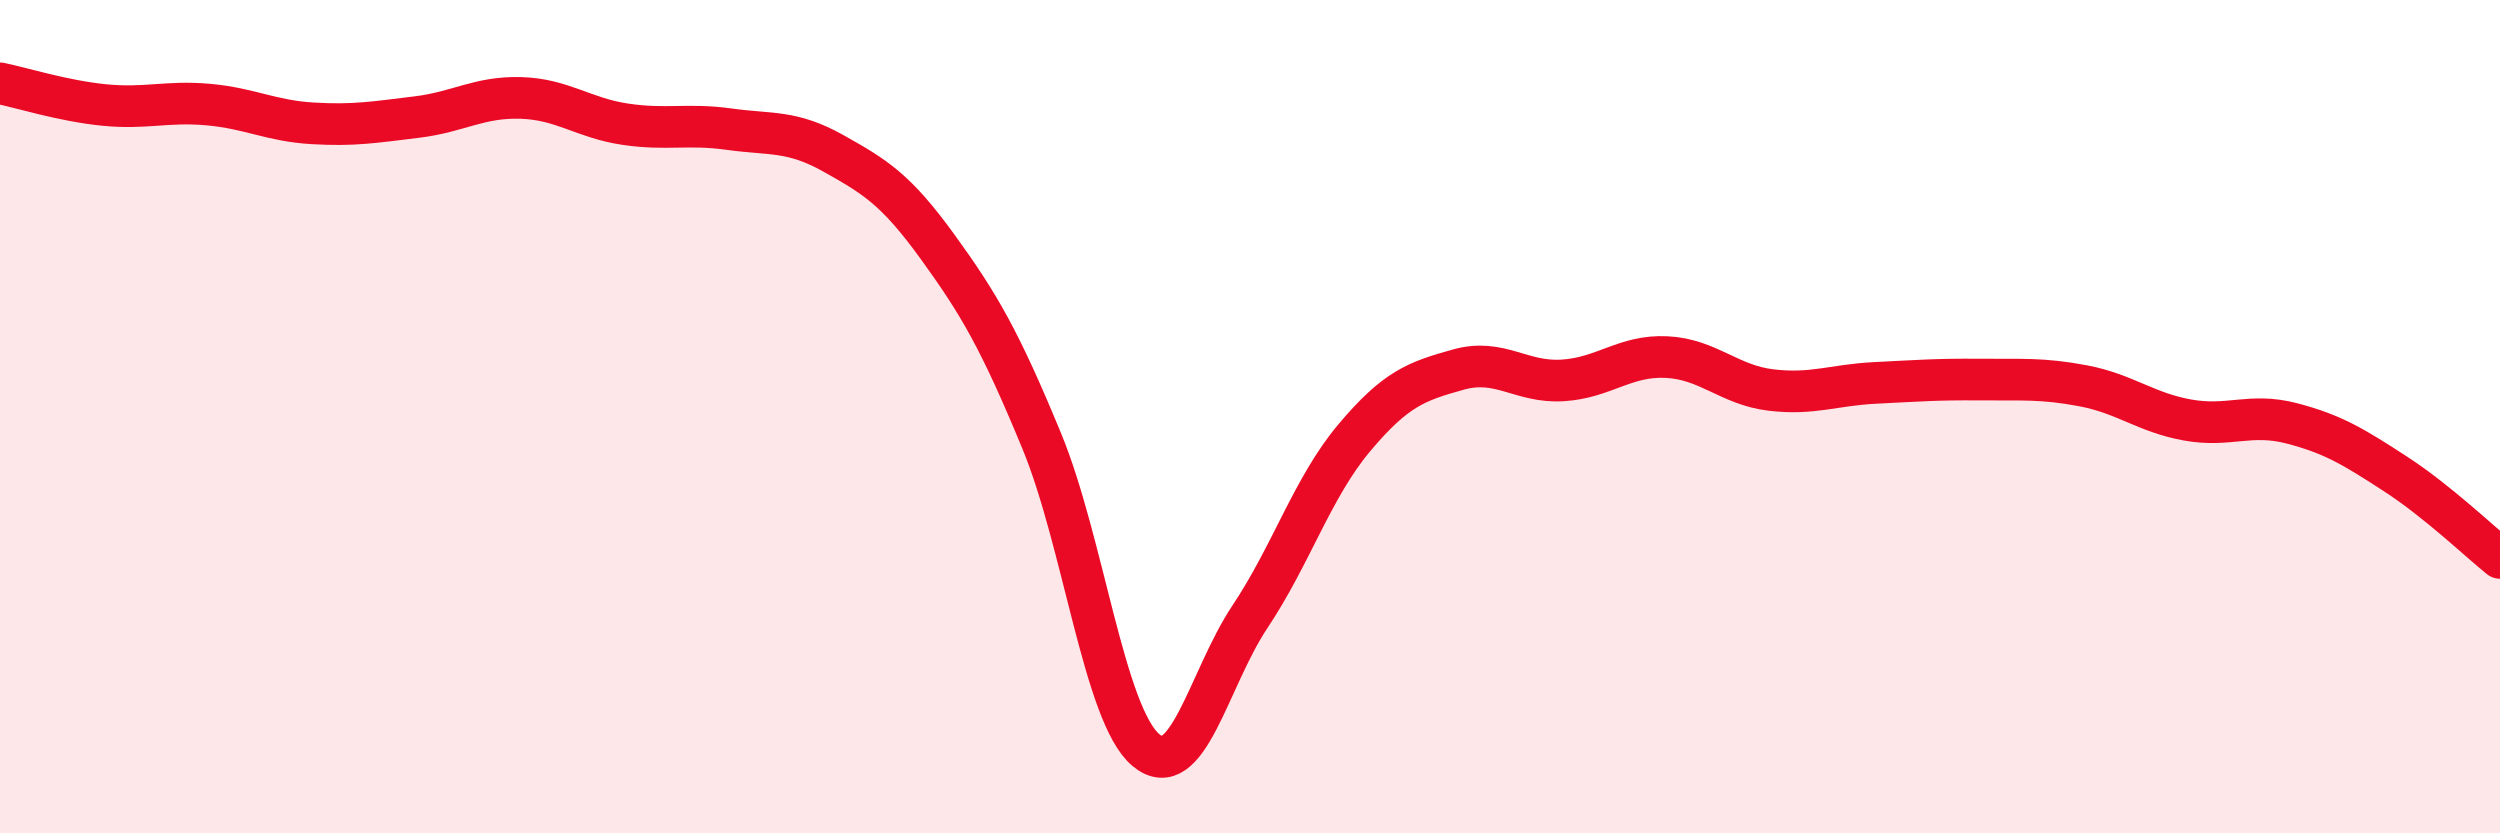 
    <svg width="60" height="20" viewBox="0 0 60 20" xmlns="http://www.w3.org/2000/svg">
      <path
        d="M 0,2 C 0.5,2.1 1.5,2.42 2.5,2.52 C 3.5,2.62 4,2.42 5,2.51 C 6,2.6 6.5,2.9 7.5,2.96 C 8.5,3.02 9,2.93 10,2.81 C 11,2.69 11.5,2.32 12.5,2.35 C 13.5,2.38 14,2.83 15,2.98 C 16,3.13 16.5,2.96 17.5,3.1 C 18.5,3.24 19,3.12 20,3.68 C 21,4.24 21.5,4.54 22.5,5.92 C 23.5,7.3 24,8.16 25,10.58 C 26,13 26.5,17.16 27.5,18 C 28.5,18.84 29,16.3 30,14.8 C 31,13.3 31.5,11.7 32.5,10.51 C 33.5,9.32 34,9.15 35,8.87 C 36,8.59 36.5,9.19 37.5,9.13 C 38.5,9.07 39,8.52 40,8.57 C 41,8.62 41.5,9.24 42.5,9.36 C 43.5,9.48 44,9.24 45,9.19 C 46,9.14 46.5,9.1 47.5,9.11 C 48.5,9.12 49,9.07 50,9.26 C 51,9.45 51.5,9.9 52.5,10.08 C 53.5,10.26 54,9.9 55,10.16 C 56,10.42 56.5,10.73 57.5,11.38 C 58.5,12.03 59.5,12.99 60,13.39L60 20L0 20Z"
        fill="#EB0A25"
        opacity="0.1"
        stroke-linecap="round"
        stroke-linejoin="round"
      />
      <path
        d="M 0,2 C 0.5,2.1 1.5,2.42 2.5,2.52 C 3.5,2.62 4,2.42 5,2.51 C 6,2.6 6.5,2.9 7.5,2.96 C 8.5,3.02 9,2.93 10,2.81 C 11,2.69 11.5,2.32 12.5,2.35 C 13.5,2.38 14,2.83 15,2.98 C 16,3.13 16.5,2.96 17.5,3.1 C 18.5,3.24 19,3.12 20,3.68 C 21,4.24 21.5,4.54 22.5,5.92 C 23.5,7.3 24,8.16 25,10.58 C 26,13 26.5,17.16 27.5,18 C 28.5,18.84 29,16.3 30,14.8 C 31,13.3 31.5,11.7 32.5,10.51 C 33.5,9.32 34,9.15 35,8.87 C 36,8.59 36.5,9.19 37.5,9.13 C 38.5,9.07 39,8.52 40,8.57 C 41,8.62 41.5,9.24 42.5,9.36 C 43.5,9.48 44,9.24 45,9.19 C 46,9.14 46.5,9.1 47.5,9.11 C 48.5,9.12 49,9.07 50,9.26 C 51,9.45 51.5,9.9 52.5,10.08 C 53.5,10.26 54,9.9 55,10.16 C 56,10.42 56.5,10.73 57.5,11.38 C 58.5,12.03 59.5,12.99 60,13.39"
        stroke="#EB0A25"
        stroke-width="1"
        fill="none"
        stroke-linecap="round"
        stroke-linejoin="round"
      />
    </svg>
  